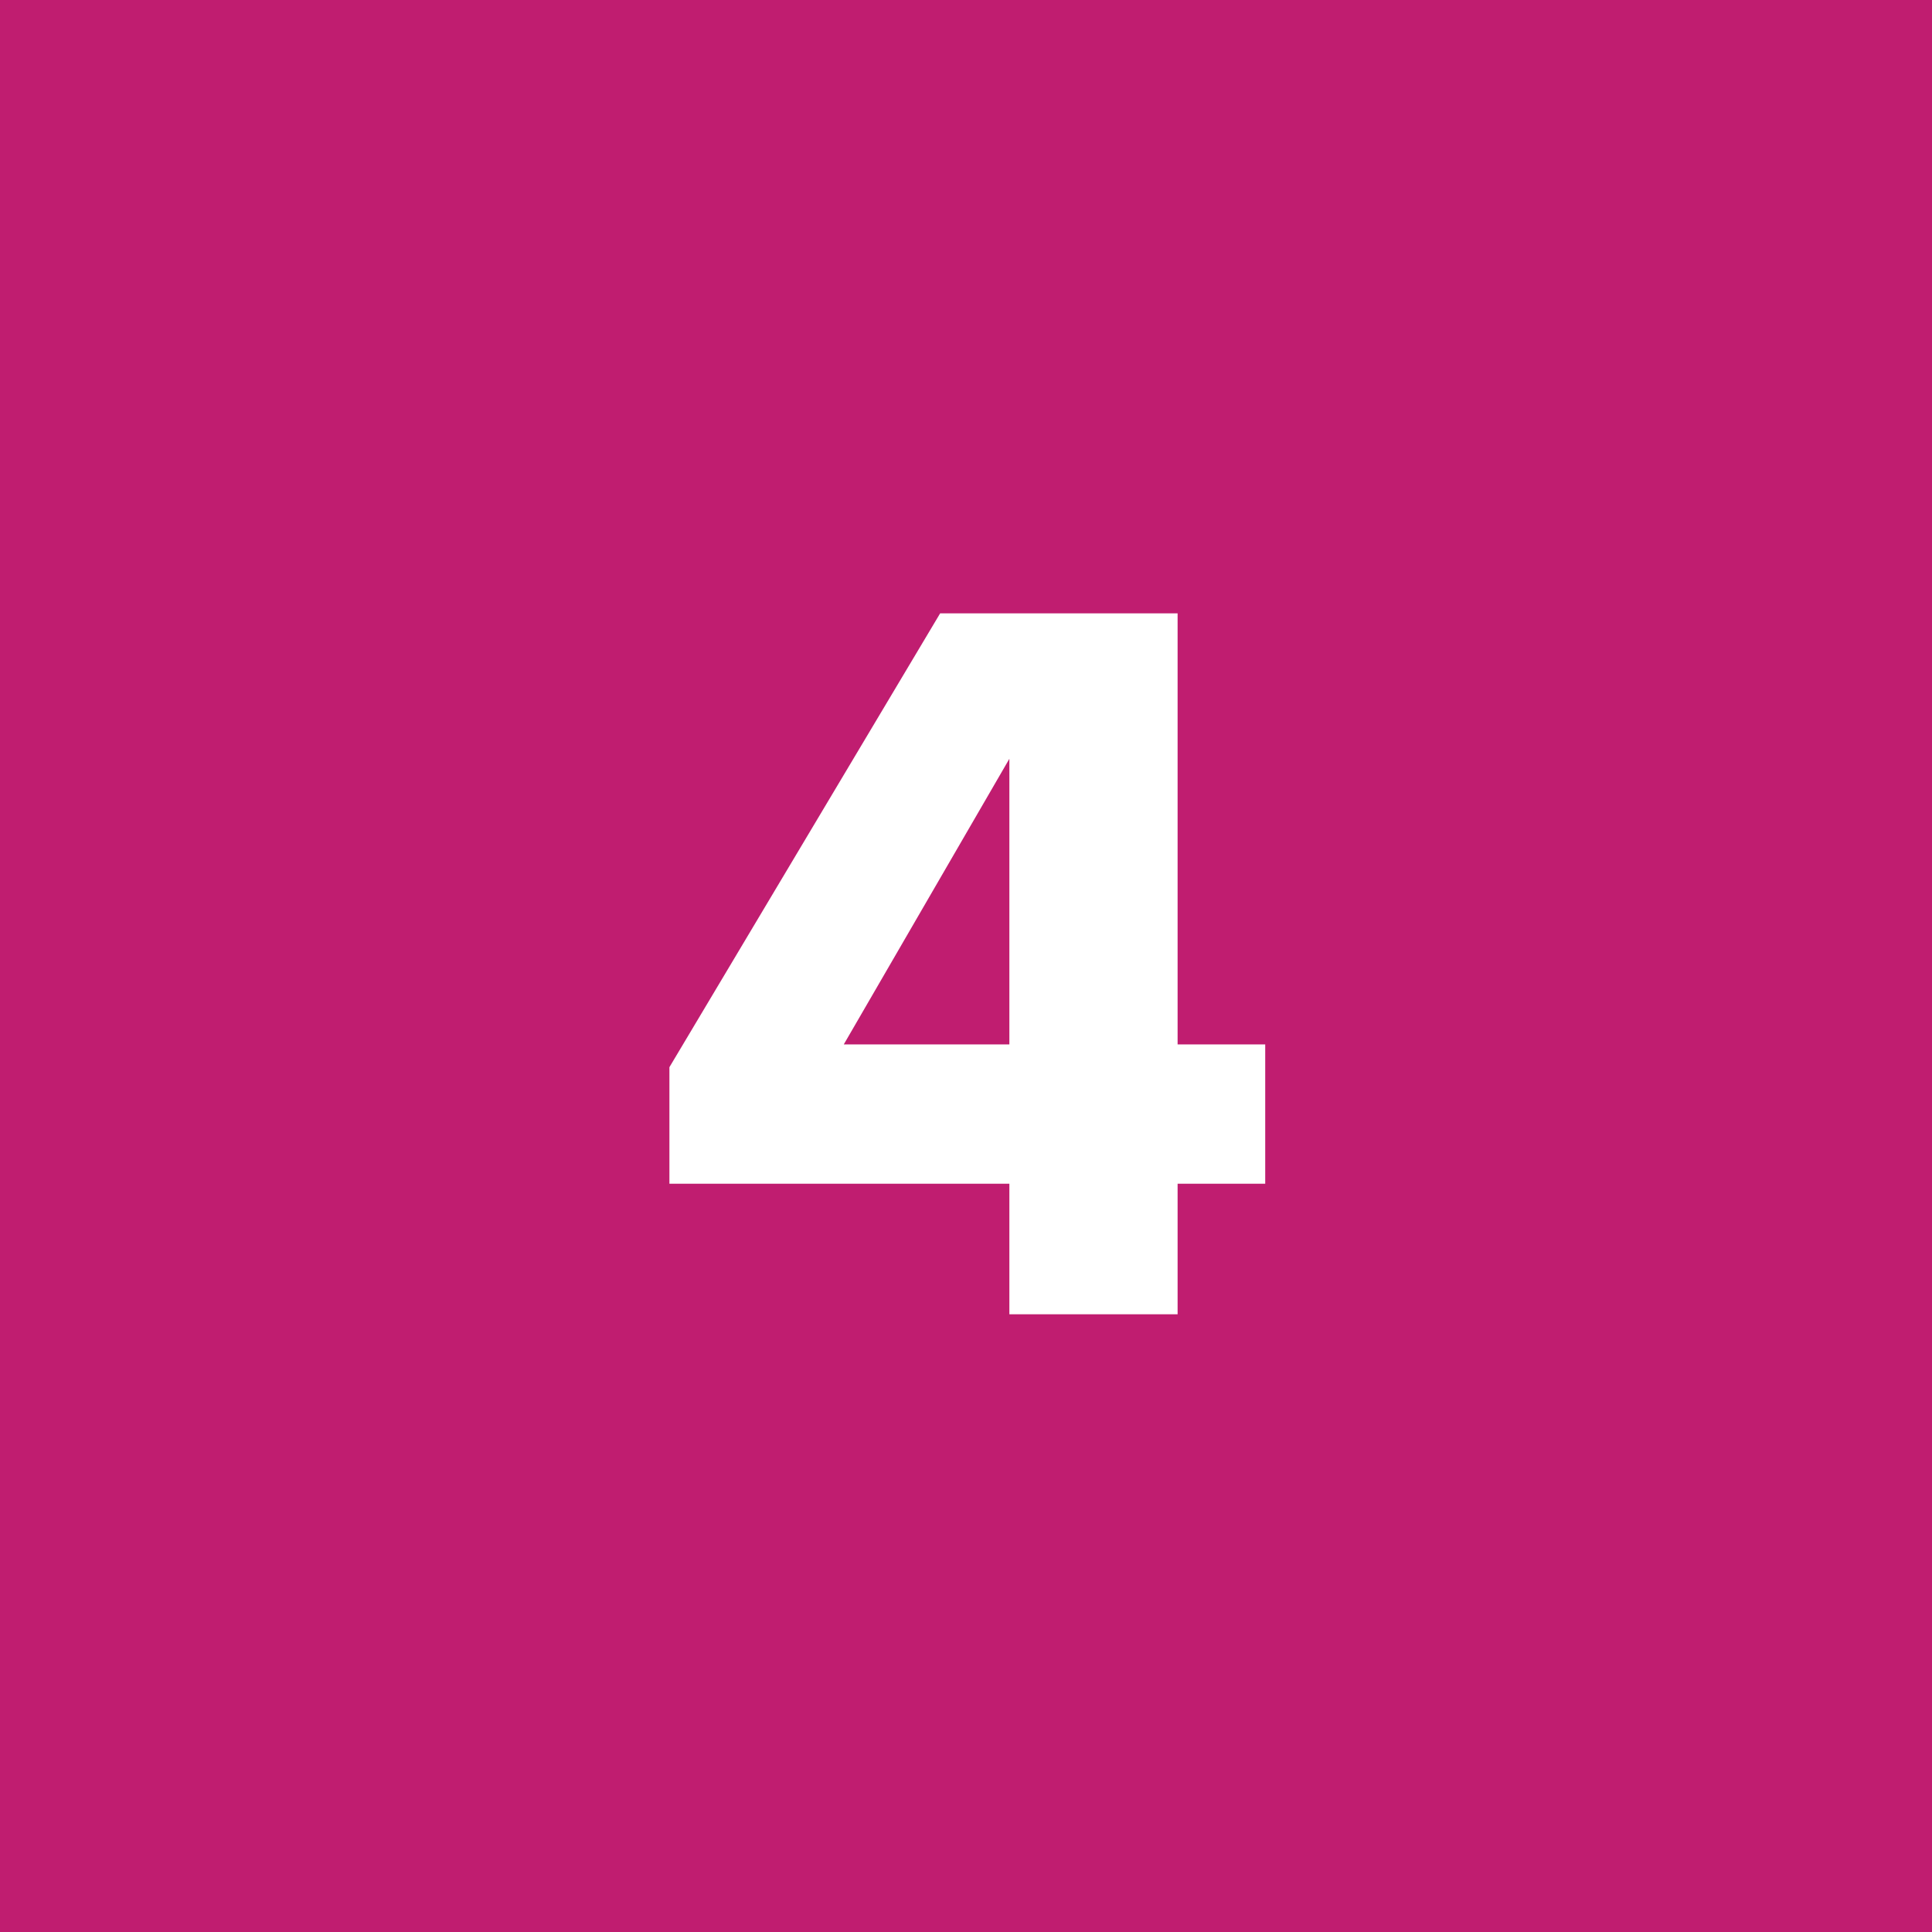 <svg xmlns="http://www.w3.org/2000/svg" viewBox="0 0 22.05 22.05"><defs><style>.cls-1{fill:#c01d70;}.cls-2{fill:#fff;}</style></defs><g id="Layer_2" data-name="Layer 2"><g id="Layer_1-2" data-name="Layer 1"><rect class="cls-1" width="22.05" height="22.05"/><path class="cls-2" d="M13.44,11.92h1v1.59h-1V15H11.52V13.51H7.64V12.18L10.73,7h2.71Zm-1.92,0V8.66L9.63,11.92Z"/></g></g></svg>